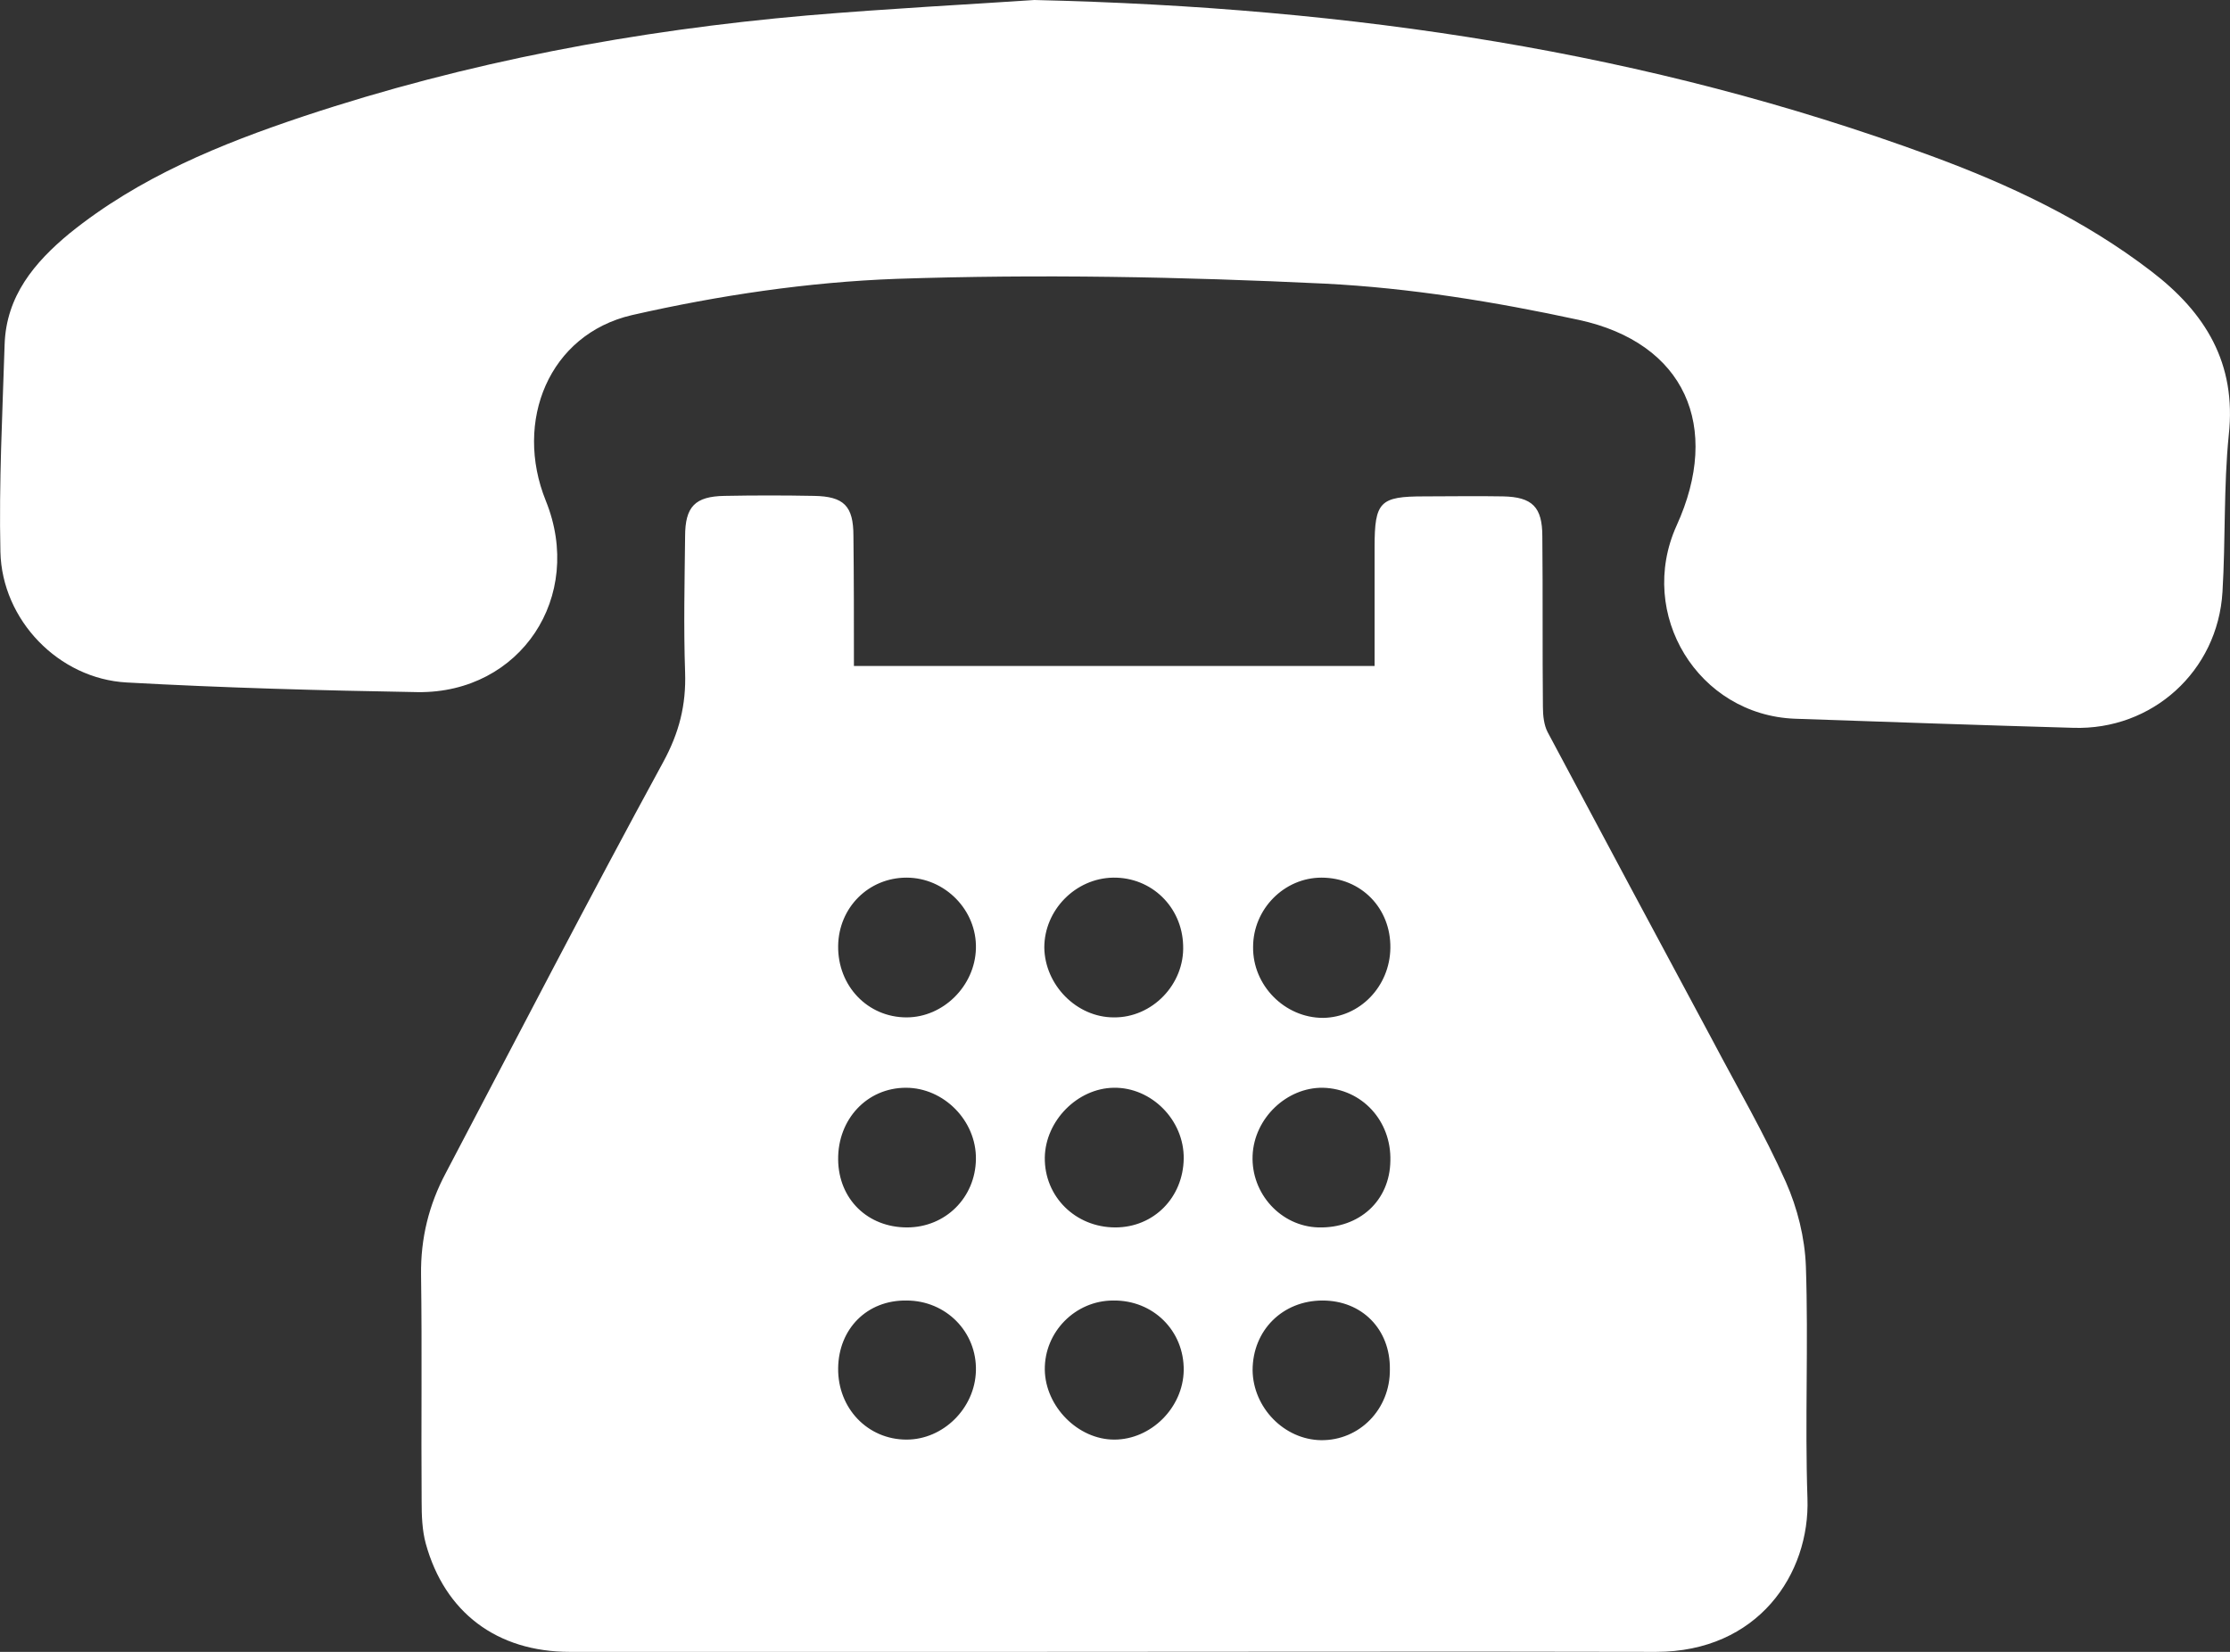 <svg xmlns="http://www.w3.org/2000/svg" xmlns:xlink="http://www.w3.org/1999/xlink" width="27" height="20" viewBox="0 0 27 20" fill="none">
<rect x="0" y="0" width="27" height="20" fill="#333333" stroke="none"/>
<path d="M10.339 8.063C12.46 8.063 14.523 8.063 16.643 8.063C16.643 7.579 16.643 7.101 16.643 6.624C16.643 6.075 16.707 6.01 17.242 6.01C17.56 6.01 17.878 6.004 18.197 6.01C18.553 6.017 18.674 6.139 18.674 6.494C18.681 7.185 18.674 7.87 18.681 8.56C18.681 8.664 18.694 8.78 18.738 8.864C19.401 10.11 20.069 11.356 20.738 12.602C21.037 13.17 21.362 13.725 21.623 14.312C21.763 14.629 21.852 14.984 21.865 15.332C21.897 16.268 21.852 17.205 21.884 18.141C21.916 19.057 21.285 20 20.05 20C17.484 19.994 14.911 20 12.345 20C10.53 20 8.715 20 6.9 20C6.015 20 5.385 19.522 5.155 18.689C5.111 18.528 5.105 18.347 5.105 18.179C5.098 17.263 5.111 16.352 5.098 15.436C5.092 14.99 5.194 14.584 5.397 14.203C6.27 12.543 7.13 10.878 8.027 9.232C8.225 8.87 8.308 8.534 8.295 8.141C8.276 7.592 8.289 7.043 8.295 6.494C8.295 6.133 8.416 6.01 8.772 6.004C9.135 5.997 9.492 5.997 9.855 6.004C10.218 6.01 10.333 6.126 10.333 6.488C10.339 7.004 10.339 7.514 10.339 8.063ZM10.982 14.861C11.447 14.861 11.81 14.5 11.816 14.035C11.823 13.57 11.428 13.17 10.969 13.17C10.498 13.17 10.142 13.551 10.148 14.041C10.154 14.519 10.505 14.861 10.982 14.861ZM15.962 14.861C16.459 14.874 16.828 14.538 16.834 14.054C16.847 13.57 16.49 13.183 16.019 13.17C15.58 13.163 15.185 13.538 15.166 13.99C15.147 14.454 15.51 14.848 15.962 14.861ZM16.013 15.746C15.529 15.746 15.166 16.107 15.166 16.591C15.172 17.043 15.548 17.43 15.994 17.437C16.459 17.443 16.834 17.062 16.828 16.578C16.834 16.094 16.49 15.746 16.013 15.746ZM10.148 16.565C10.142 17.05 10.505 17.43 10.976 17.43C11.421 17.43 11.804 17.05 11.816 16.598C11.829 16.126 11.453 15.746 10.976 15.746C10.498 15.739 10.154 16.088 10.148 16.565ZM16.834 11.478C16.841 10.994 16.478 10.626 16 10.626C15.548 10.626 15.172 11.007 15.172 11.465C15.166 11.93 15.554 12.324 16.019 12.324C16.465 12.318 16.828 11.943 16.834 11.478ZM13.504 14.861C13.969 14.861 14.325 14.5 14.332 14.028C14.338 13.563 13.943 13.163 13.485 13.17C13.045 13.176 12.657 13.57 12.65 14.015C12.644 14.487 13.02 14.861 13.504 14.861ZM13.478 15.746C13.02 15.746 12.644 16.126 12.65 16.585C12.657 17.03 13.052 17.43 13.491 17.43C13.937 17.43 14.325 17.043 14.332 16.591C14.338 16.113 13.962 15.739 13.478 15.746ZM10.148 11.453C10.142 11.937 10.505 12.318 10.976 12.318C11.421 12.318 11.804 11.937 11.816 11.485C11.829 11.02 11.441 10.626 10.976 10.626C10.517 10.626 10.154 10.988 10.148 11.453ZM13.478 10.626C13.02 10.633 12.644 11.02 12.644 11.472C12.65 11.924 13.033 12.318 13.485 12.318C13.95 12.324 14.344 11.917 14.325 11.446C14.312 10.981 13.943 10.62 13.478 10.626Z"   fill="#FFFFFF" >
</path>
<path d="M12.524 0C16.389 0.09 19.949 0.626 23.375 1.885C24.324 2.234 25.234 2.66 26.049 3.286C26.699 3.783 27.081 4.396 26.985 5.268C26.922 5.894 26.947 6.533 26.909 7.166C26.852 8.128 26.056 8.844 25.101 8.812C23.98 8.78 22.853 8.741 21.732 8.702C20.56 8.657 19.815 7.437 20.299 6.365C20.847 5.165 20.401 4.151 19.115 3.873C18.102 3.654 17.071 3.486 16.039 3.434C14.313 3.351 12.581 3.318 10.856 3.376C9.786 3.415 8.703 3.576 7.652 3.815C6.646 4.048 6.22 5.1 6.608 6.062C7.079 7.224 6.302 8.393 5.061 8.38C3.883 8.36 2.705 8.328 1.533 8.263C0.711 8.218 0.024 7.508 0.005 6.682C-0.014 5.842 0.03 5.003 0.056 4.17C0.075 3.583 0.419 3.176 0.839 2.828C1.686 2.143 2.673 1.743 3.679 1.407C5.659 0.749 7.697 0.368 9.773 0.187C10.766 0.103 11.76 0.052 12.524 0Z"   fill="#FFFFFF" >
</path>
</svg>
